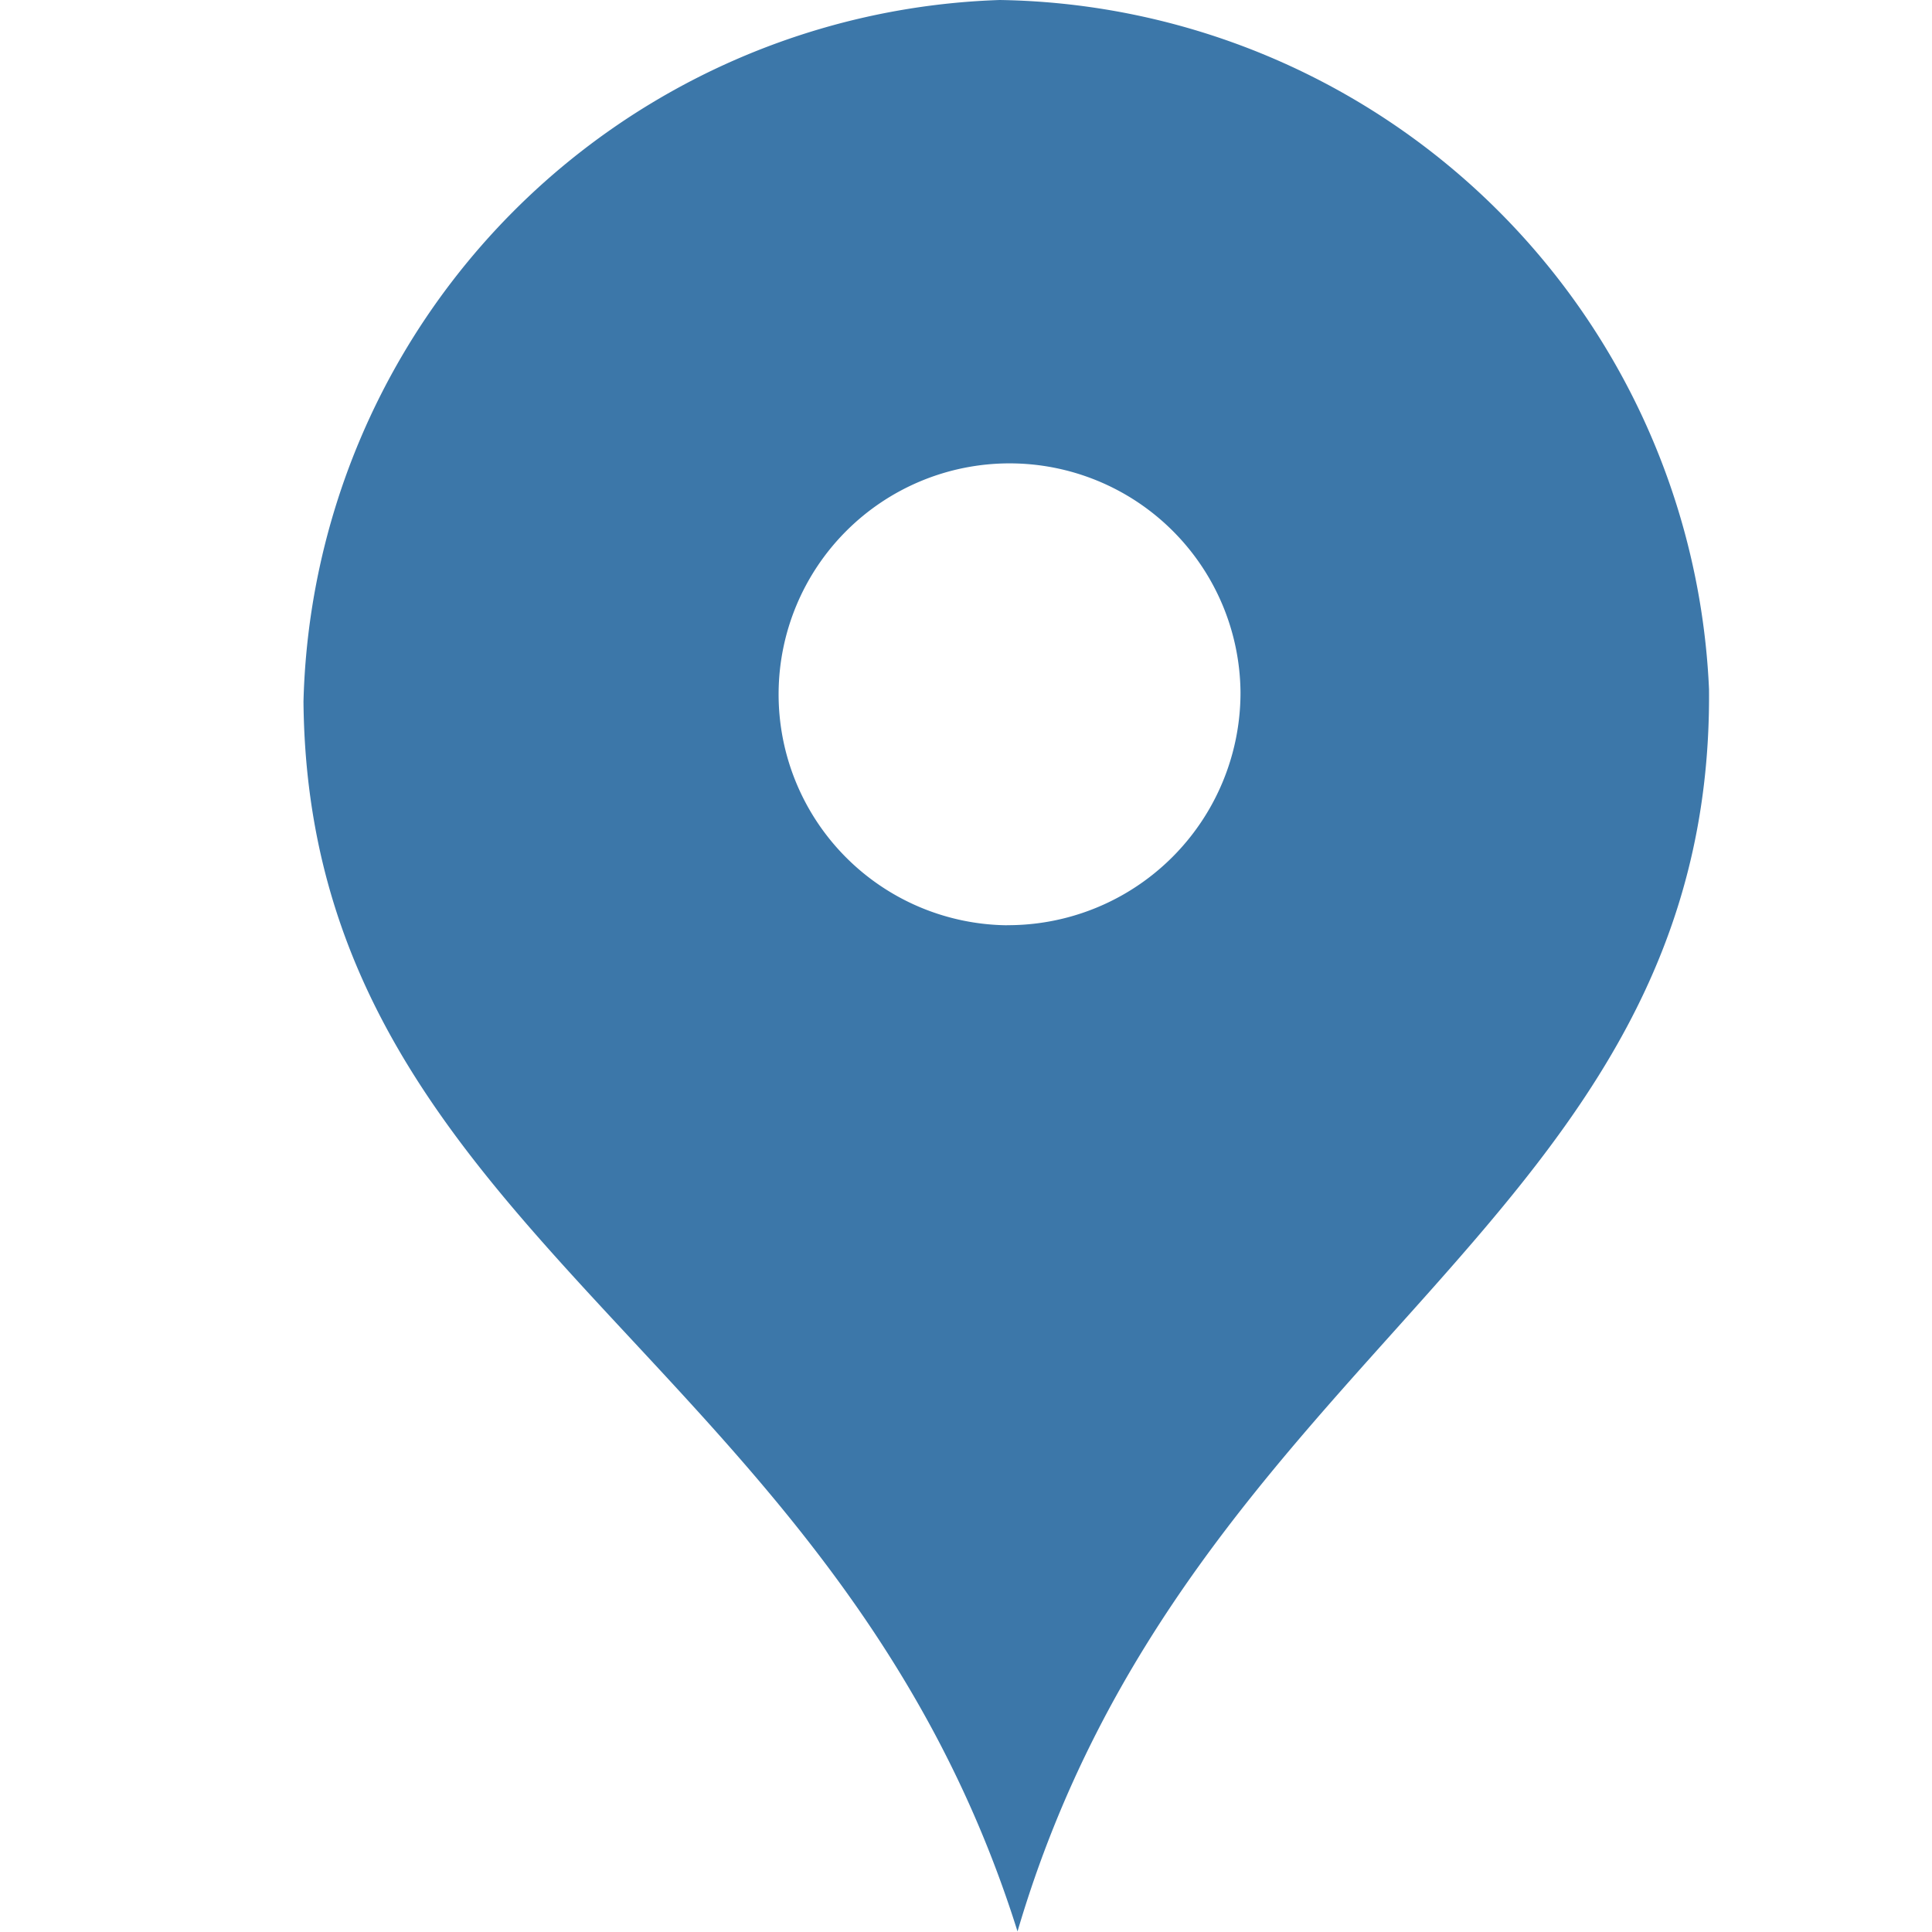 <svg id="icn_address.svg" xmlns="http://www.w3.org/2000/svg" width="24" height="24" viewBox="0 0 24 24">
  <defs>
    <style>
      .cls-1 {
        fill: #fff;
        fill-opacity: 0;
      }

      .cls-2 {
        fill: #3c77a9;
        fill-rule: evenodd;
      }
    </style>
  </defs>
  <rect id="長方形_1471" data-name="長方形 1471" class="cls-1" width="24" height="24"/>
  <path id="シェイプ_878" data-name="シェイプ 878" class="cls-2" d="M2214.42,409a8.947,8.947,0,0,0-8.65,8.715c0.06,6.63,6.61,8.072,8.87,15.278,2.13-7.245,8.65-8.8,8.59-15.433A8.957,8.957,0,0,0,2214.42,409Zm0.09,11.494a2.869,2.869,0,1,1,2.9-2.894A2.889,2.889,0,0,1,2214.51,420.493Z" transform="translate(-2202 -409)"/>
</svg>
